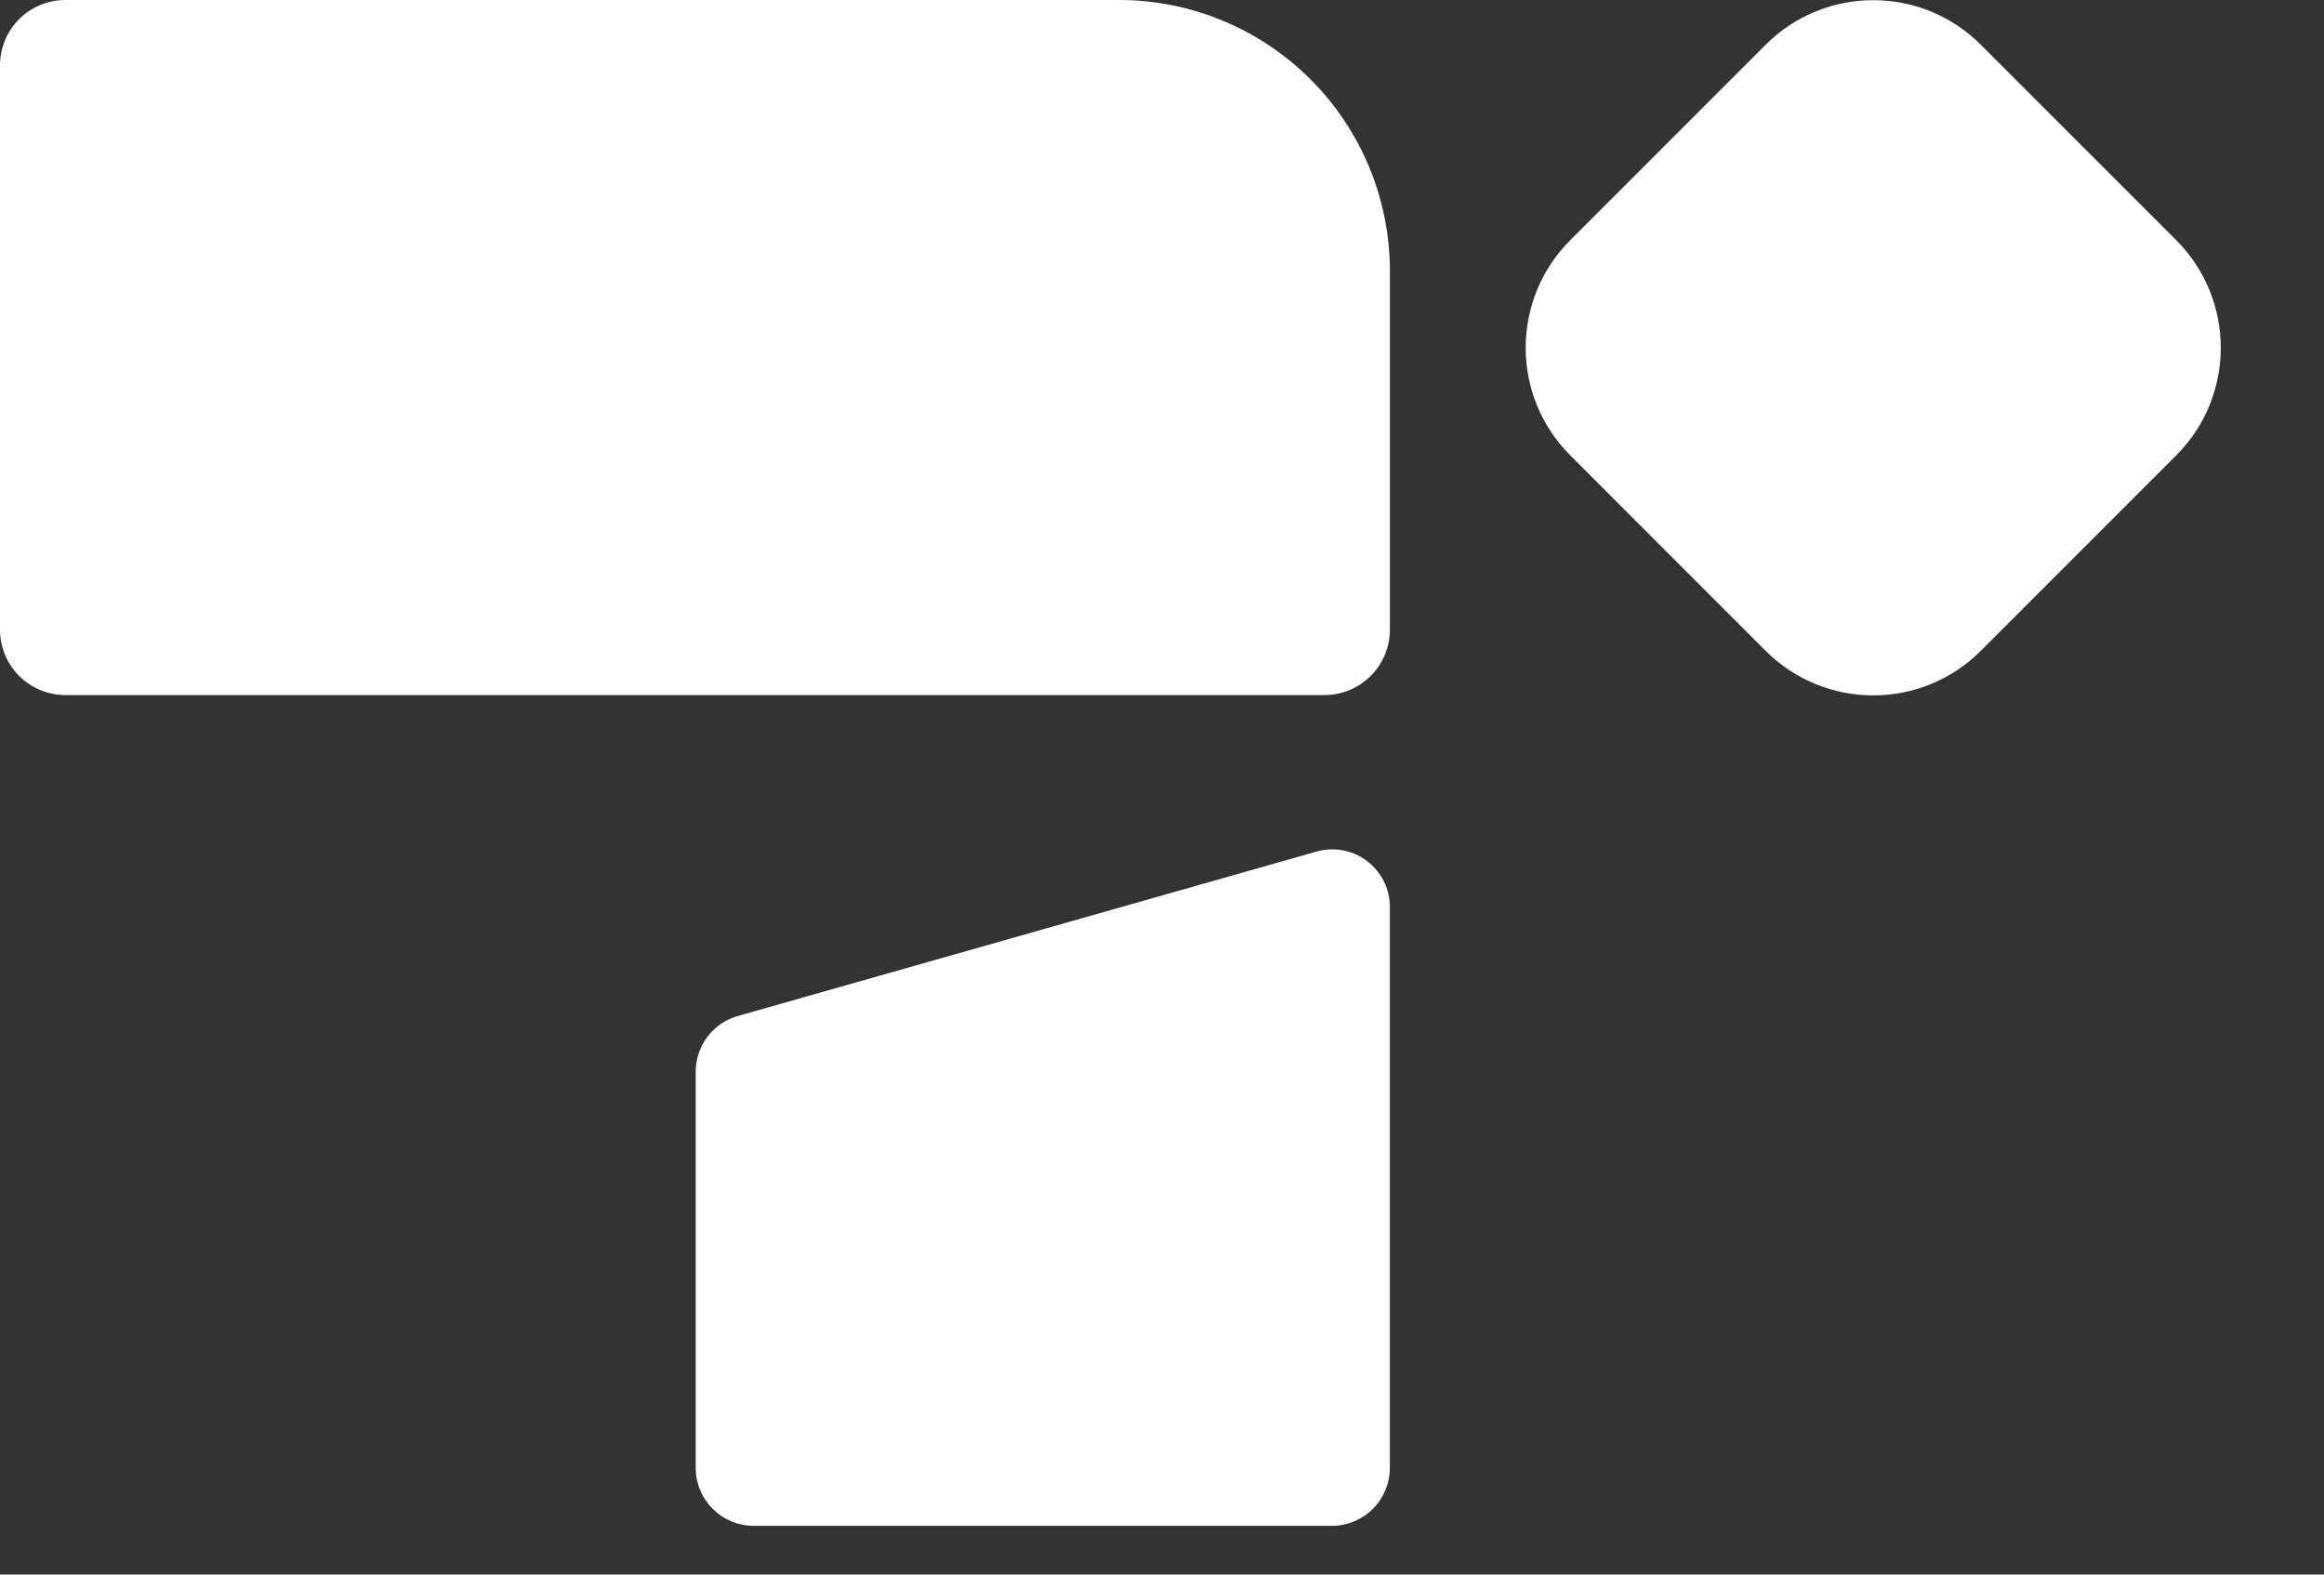<svg width="31" height="21" viewBox="0 0 31 21" fill="none" xmlns="http://www.w3.org/2000/svg">
<rect x="0" y="0" width="31" height="21" fill="#333333" stroke="none"/>
<path d="M17.668 9.27C17.899 9.27 18.121 9.178 18.284 9.014C18.448 8.851 18.54 8.629 18.54 8.398V3.615C18.54 3.14 18.446 2.67 18.265 2.231C18.083 1.793 17.817 1.394 17.481 1.059C17.145 0.723 16.747 0.457 16.308 0.275C15.87 0.093 15.4 0 14.925 0L0.872 0C0.641 0 0.419 0.092 0.255 0.255C0.092 0.419 0 0.641 0 0.872L0 8.398C0 8.629 0.092 8.851 0.255 9.014C0.419 9.178 0.641 9.27 0.872 9.27H17.668Z" fill="white"/>
<path d="M10.043 20.35H17.766C17.971 20.35 18.168 20.268 18.313 20.123C18.458 19.978 18.539 19.782 18.539 19.576V12.106C18.541 11.985 18.514 11.866 18.461 11.758C18.408 11.65 18.33 11.556 18.234 11.483C18.138 11.41 18.026 11.361 17.908 11.34C17.789 11.319 17.667 11.325 17.552 11.36L9.829 13.554C9.669 13.602 9.529 13.701 9.431 13.835C9.332 13.97 9.279 14.133 9.28 14.3V19.587C9.283 19.789 9.364 19.981 9.507 20.123C9.649 20.266 9.841 20.347 10.043 20.35V20.35Z" fill="white"/>
<path d="M23.552 0.597L20.946 3.203C20.153 3.996 20.153 5.281 20.946 6.073L23.552 8.68C24.345 9.472 25.63 9.472 26.422 8.68L29.029 6.073C29.821 5.281 29.821 3.996 29.029 3.203L26.422 0.597C25.63 -0.196 24.345 -0.196 23.552 0.597Z" fill="white"/>
</svg>
